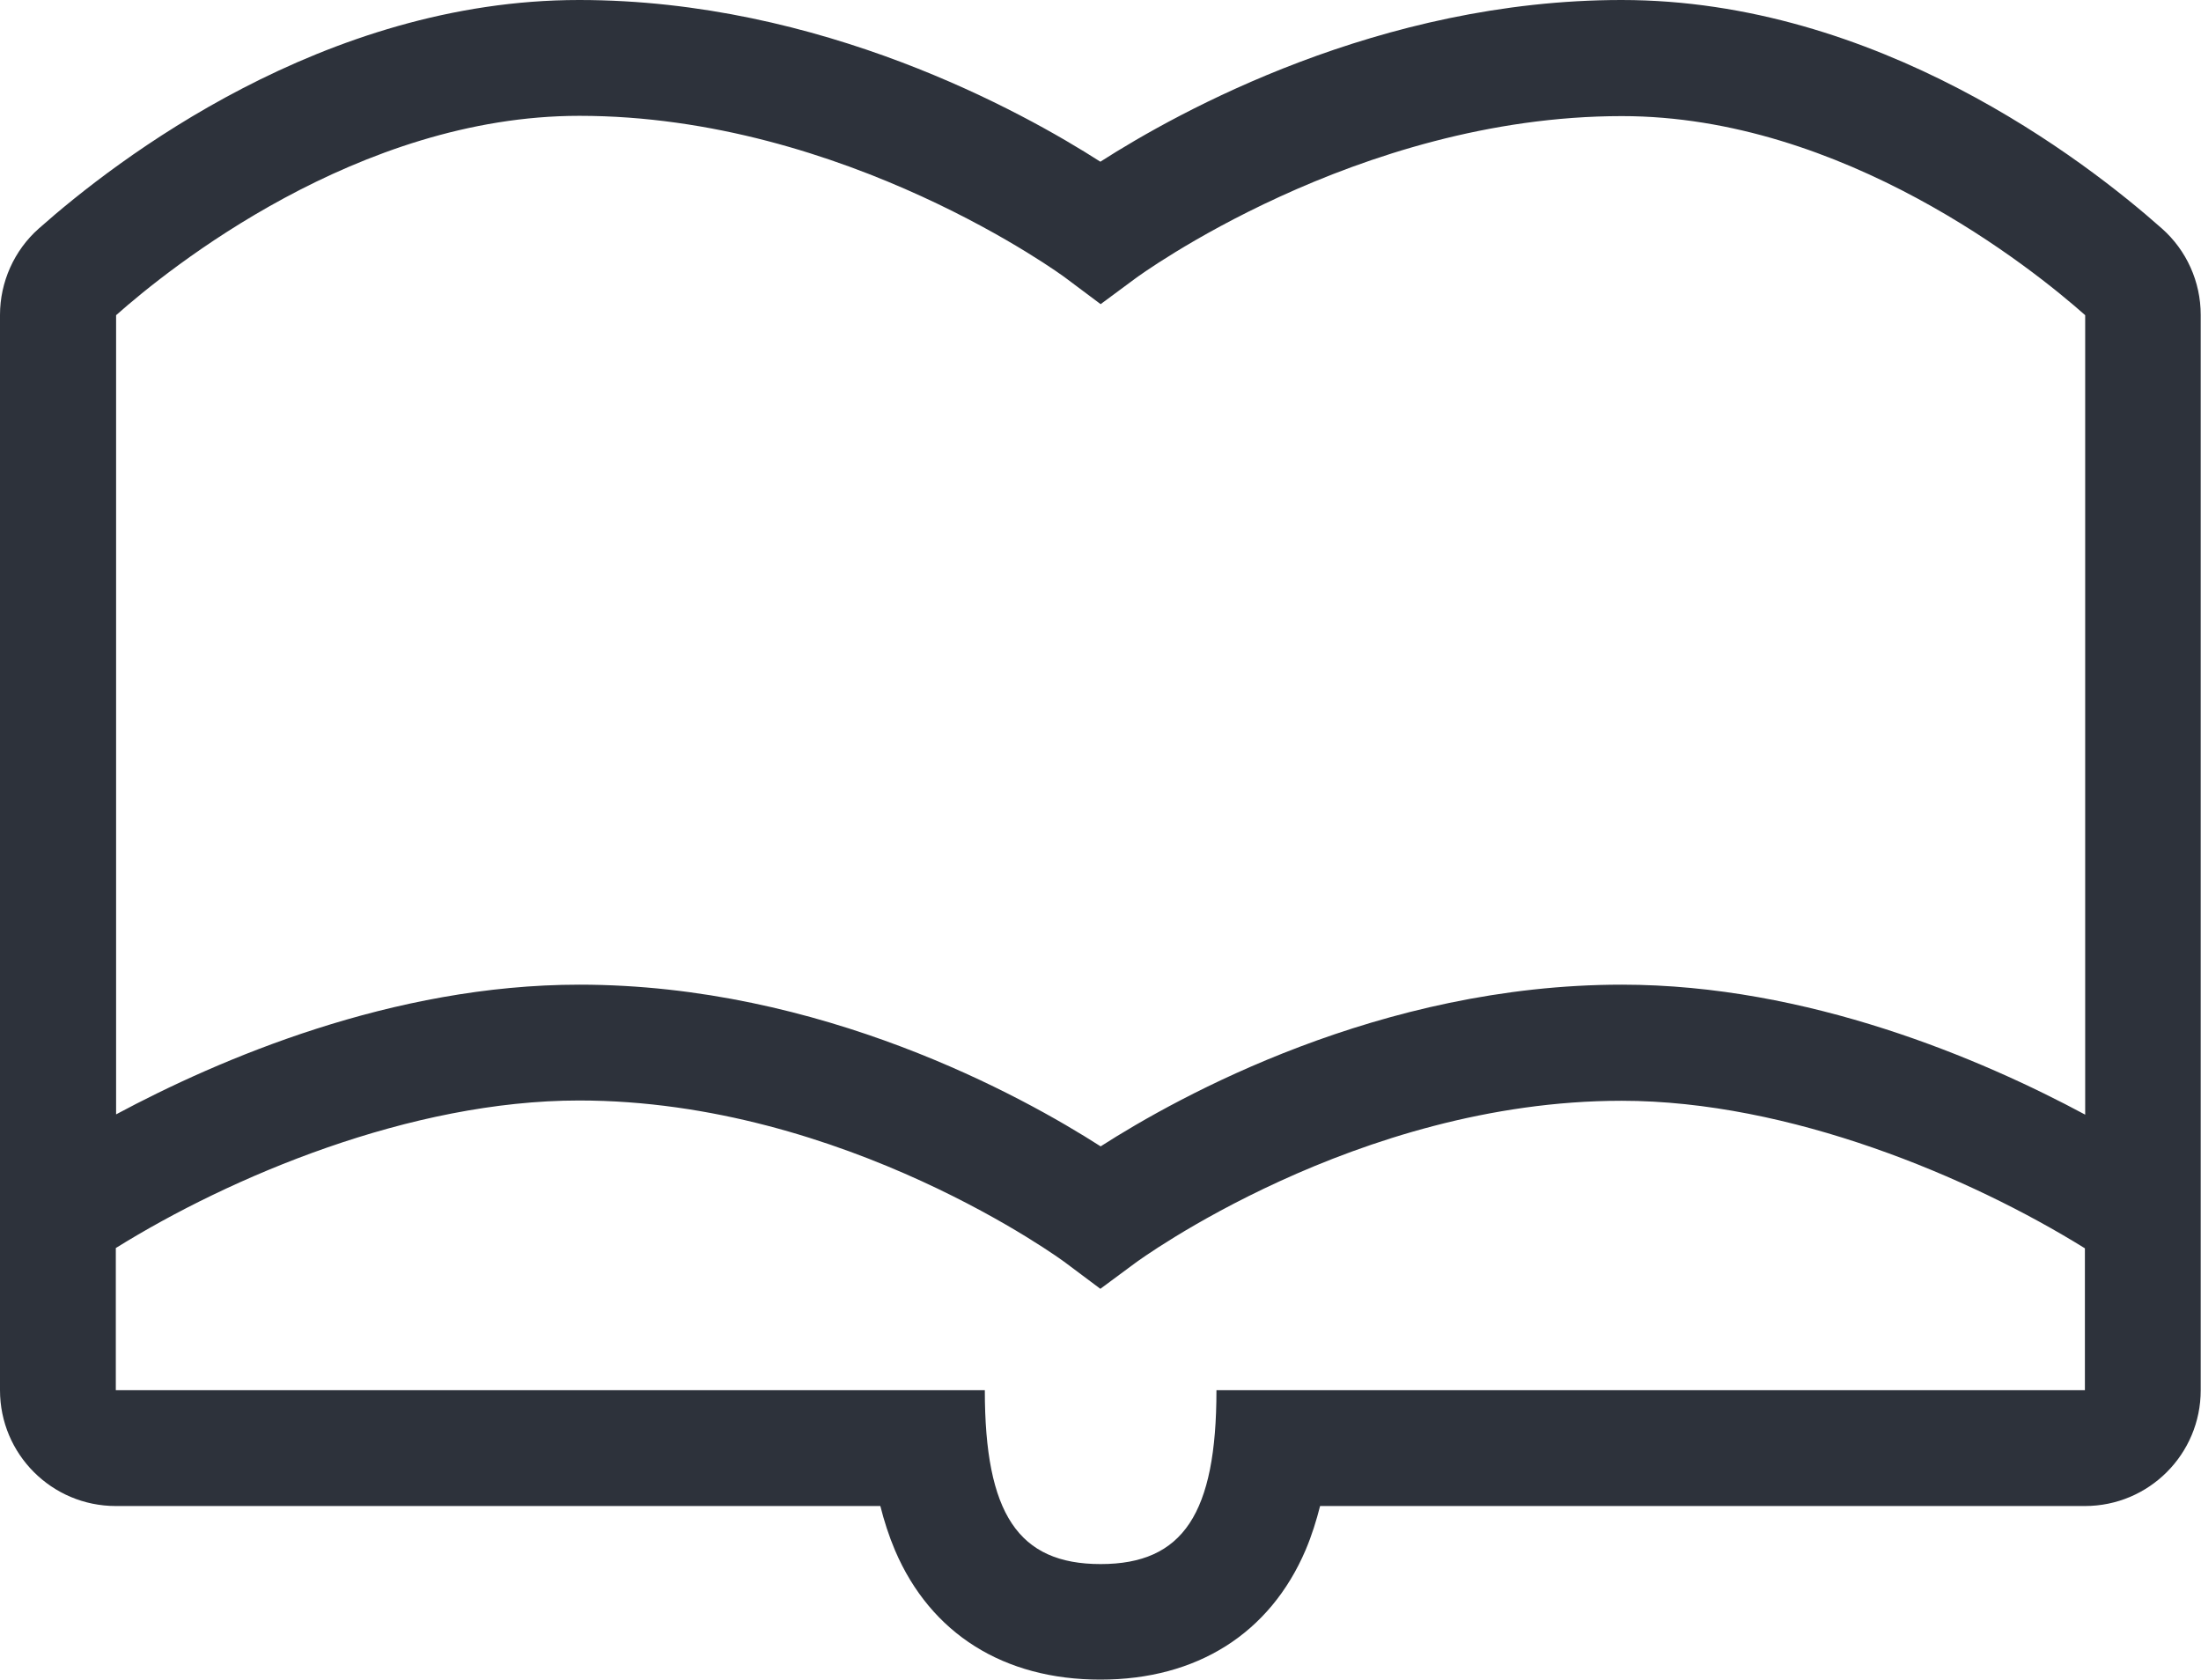 <?xml version="1.0" encoding="UTF-8"?>
<svg id="Layer_1" data-name="Layer 1" xmlns="http://www.w3.org/2000/svg" width="77.73" height="59.32" version="1.1" viewBox="0 0 77.73 59.32">
  <path d="M73.64,39.36c-3.65-1.96-9.79-4.59-16.36-4.59-8.54,0-15.65,3.94-18.41,5.71-2.76-1.77-9.87-5.71-18.41-5.71-6.6,0-12.72,2.63-16.36,4.58V11.13c1.86-1.65,8.54-7.04,16.36-7.04,9.39,0,17.11,5.67,17.18,5.73l1.23.92,1.23-.91c.08-.06,7.8-5.73,17.18-5.73,7.82,0,14.51,5.39,16.36,7.03v28.24ZM73.64,49.09h-30.68c0,4.36-1.18,6.14-4.09,6.14s-4.09-1.78-4.09-6.14H4.09v-5.02c4.05-2.52,10.41-5.21,16.36-5.21,9.39,0,17.11,5.67,17.18,5.73l1.23.92,1.23-.91c.08-.06,7.8-5.73,17.18-5.73,5.93,0,12.3,2.69,16.36,5.21v5.02ZM76.35,8.07c-2.74-2.43-10.07-8.07-19.08-8.07-8.54,0-15.65,3.94-18.41,5.71-2.76-1.77-9.87-5.71-18.41-5.71C11.44,0,4.11,5.64,1.37,8.07c-.87.77-1.37,1.89-1.37,3.05v37.97c0,2.26,1.83,4.09,4.09,4.09h27c.13.52.3,1.05.52,1.57,1.26,2.94,3.84,4.56,7.25,4.56s5.99-1.63,7.25-4.58c.22-.52.38-1.04.51-1.55h27.01c2.26,0,4.09-1.83,4.09-4.09V11.12c0-1.17-.5-2.28-1.37-3.05" fill="#2d323b" stroke-width="0"/>
</svg>